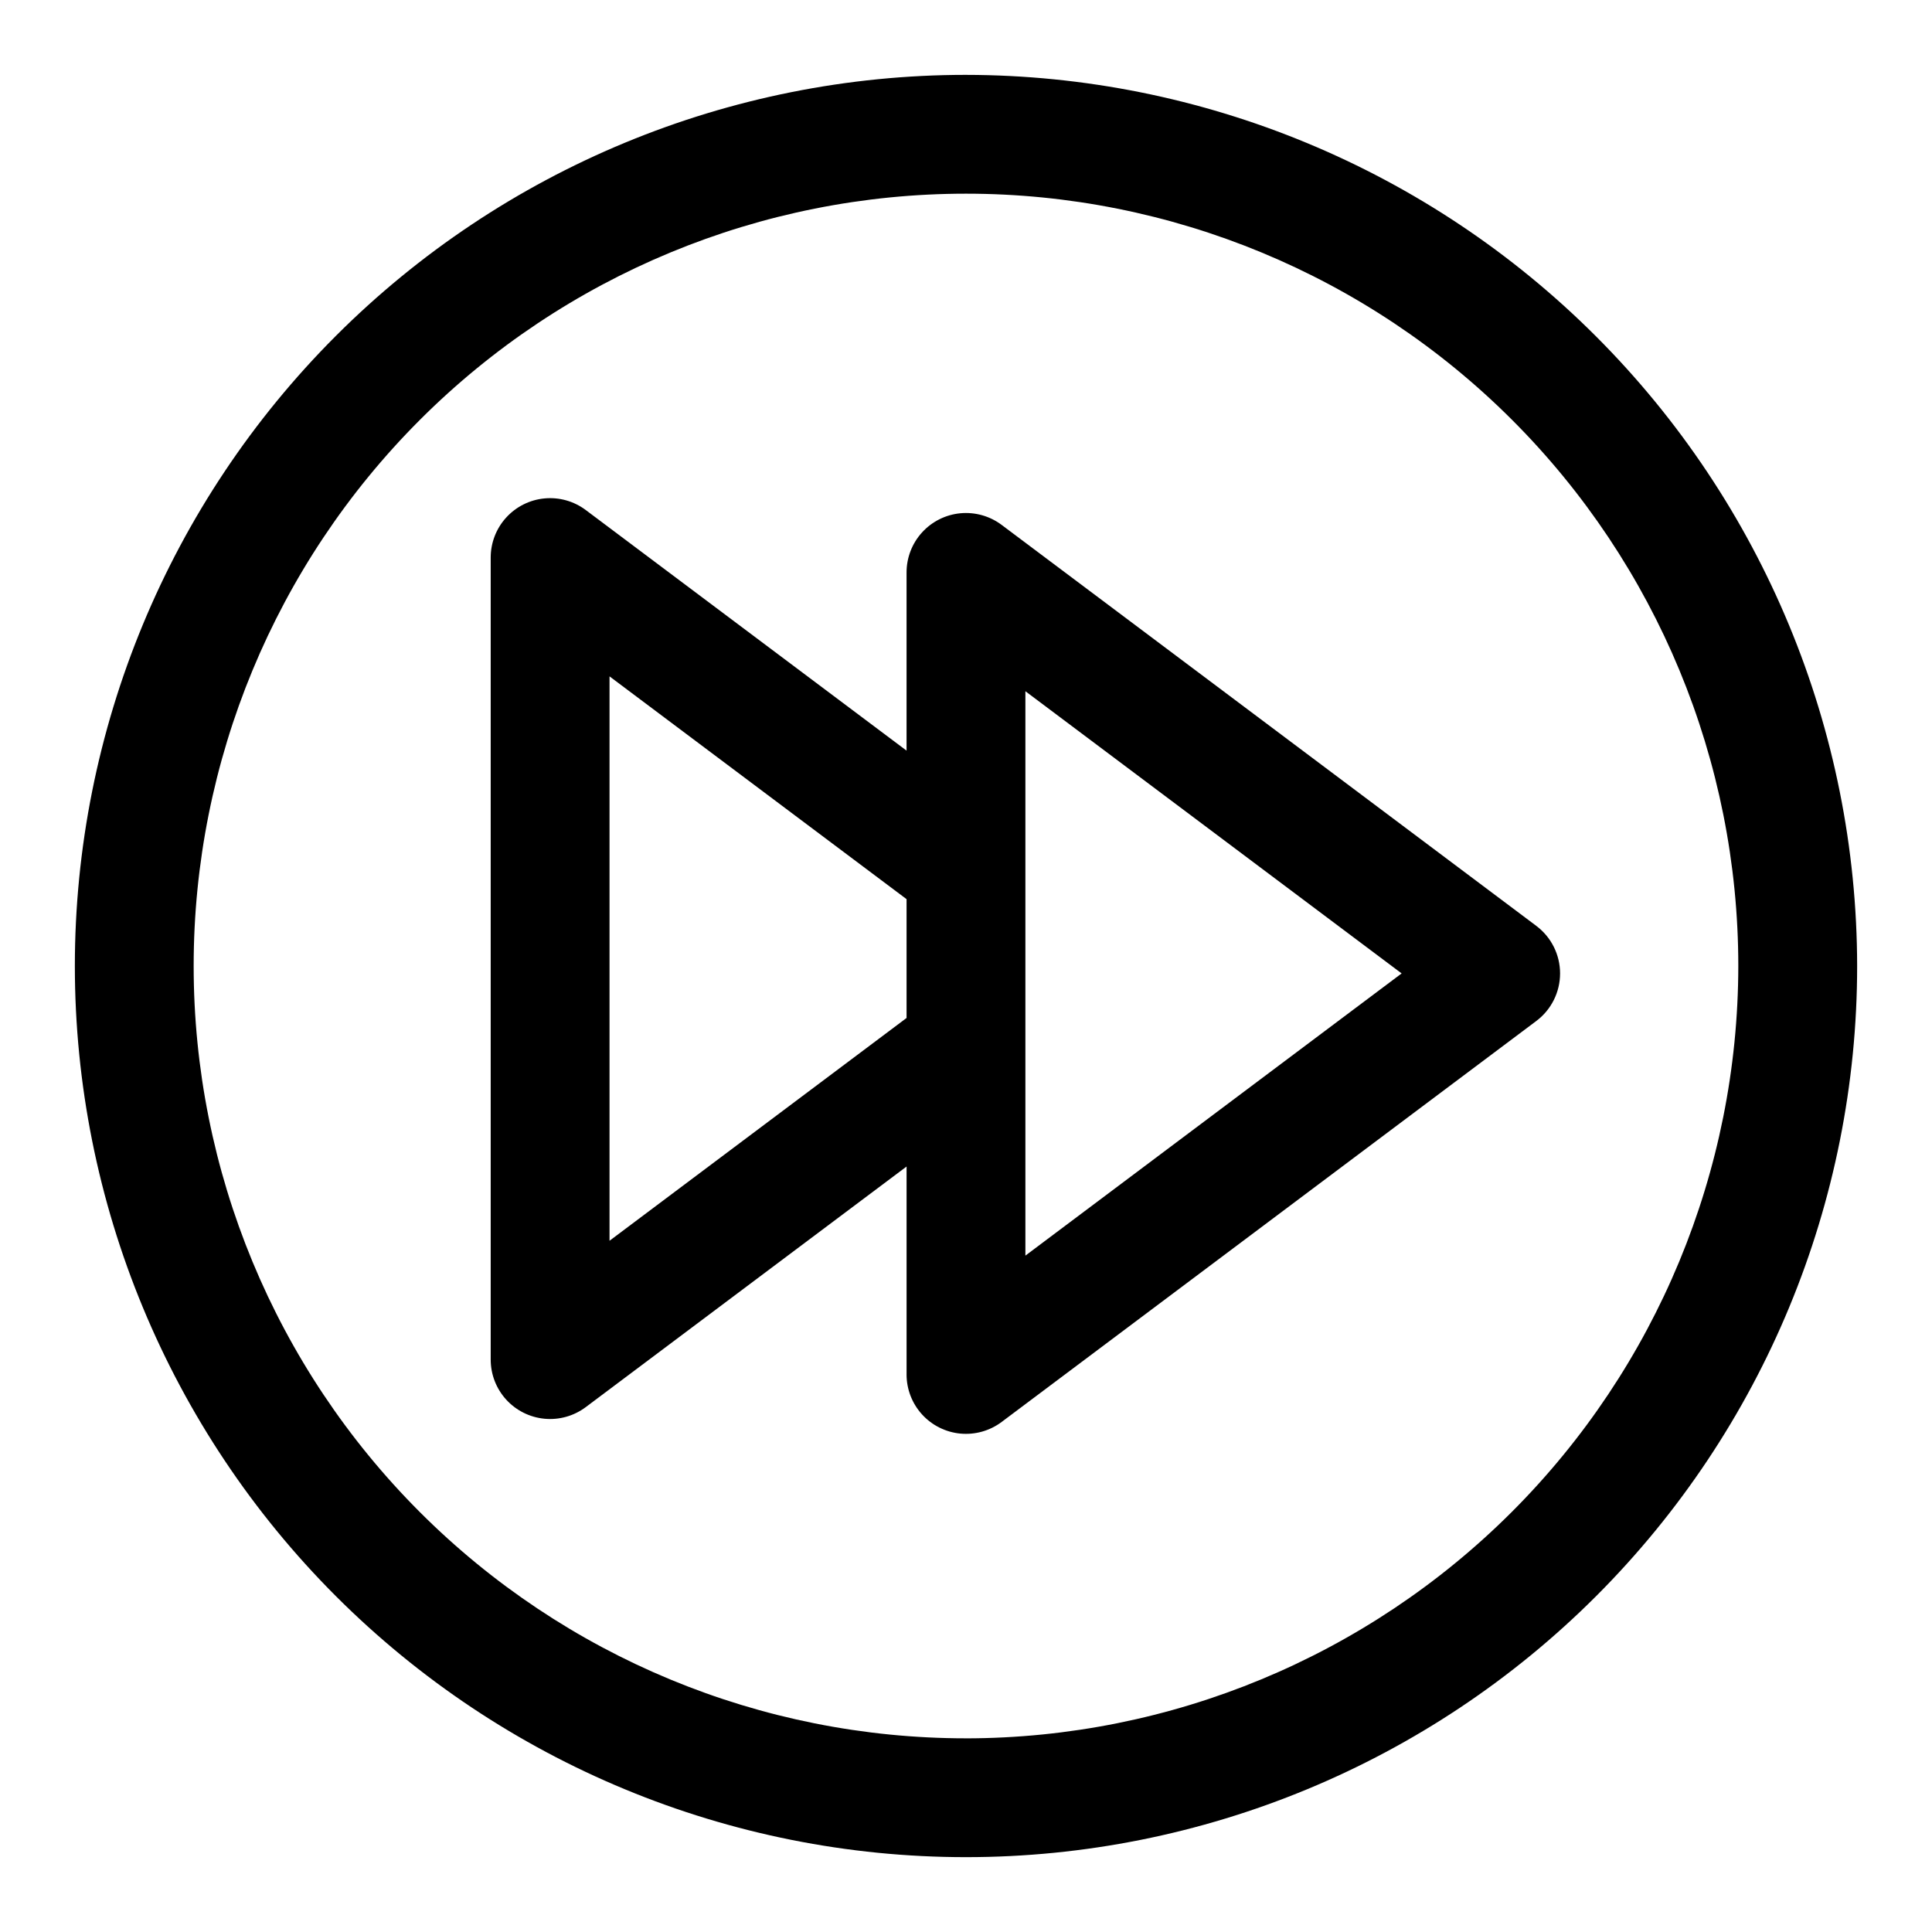 <?xml version="1.0" encoding="UTF-8"?>
<!-- Uploaded to: ICON Repo, www.svgrepo.com, Generator: ICON Repo Mixer Tools -->
<svg fill="#000000" width="800px" height="800px" version="1.1" viewBox="144 144 512 512" xmlns="http://www.w3.org/2000/svg">
 <g>
  <path d="m400 163.84c-62.637 0-122.7 24.883-166.99 69.172-44.289 44.289-69.172 104.36-69.172 166.99 0 62.633 24.883 122.7 69.172 166.99 44.289 44.289 104.36 69.172 166.99 69.172 62.633 0 122.7-24.883 166.99-69.172 44.289-44.289 69.172-104.36 69.172-166.99-0.07-62.613-24.977-122.64-69.25-166.91-44.273-44.273-104.3-69.176-166.91-69.25zm0 440.83v0.004c-54.285 0-106.34-21.562-144.73-59.949-38.383-38.383-59.949-90.441-59.949-144.72 0-54.285 21.566-106.34 59.949-144.73 38.383-38.383 90.441-59.949 144.73-59.949 54.281 0 106.34 21.566 144.72 59.949 38.387 38.383 59.949 90.441 59.949 144.73-0.062 54.262-21.648 106.29-60.016 144.66-38.371 38.367-90.395 59.953-144.66 60.016z"/>
  <path d="m551.14 389.37-141.7-106.27c-3.137-2.348-7.035-3.445-10.934-3.078-3.902 0.371-7.523 2.184-10.16 5.082-2.637 2.898-4.098 6.676-4.098 10.594v47.23l-85.016-63.762c-3.137-2.352-7.035-3.449-10.934-3.078-3.902 0.367-7.523 2.18-10.16 5.078-2.637 2.898-4.098 6.676-4.098 10.594v212.55c0 3.918 1.461 7.695 4.098 10.594 2.637 2.898 6.258 4.707 10.16 5.078 3.898 0.371 7.797-0.727 10.934-3.078l85.02-63.762v55.105l-0.004-0.004c0 3.918 1.461 7.695 4.098 10.594 2.637 2.898 6.258 4.711 10.16 5.082 3.898 0.367 7.797-0.73 10.934-3.078l141.7-106.27c3.965-2.973 6.297-7.641 6.297-12.598 0-4.953-2.332-9.621-6.297-12.594zm-245.61 83.445v-149.57l78.719 59.039v31.488zm110.21 3.938v-149.57l99.707 74.785z"/>
 </g>
</svg>